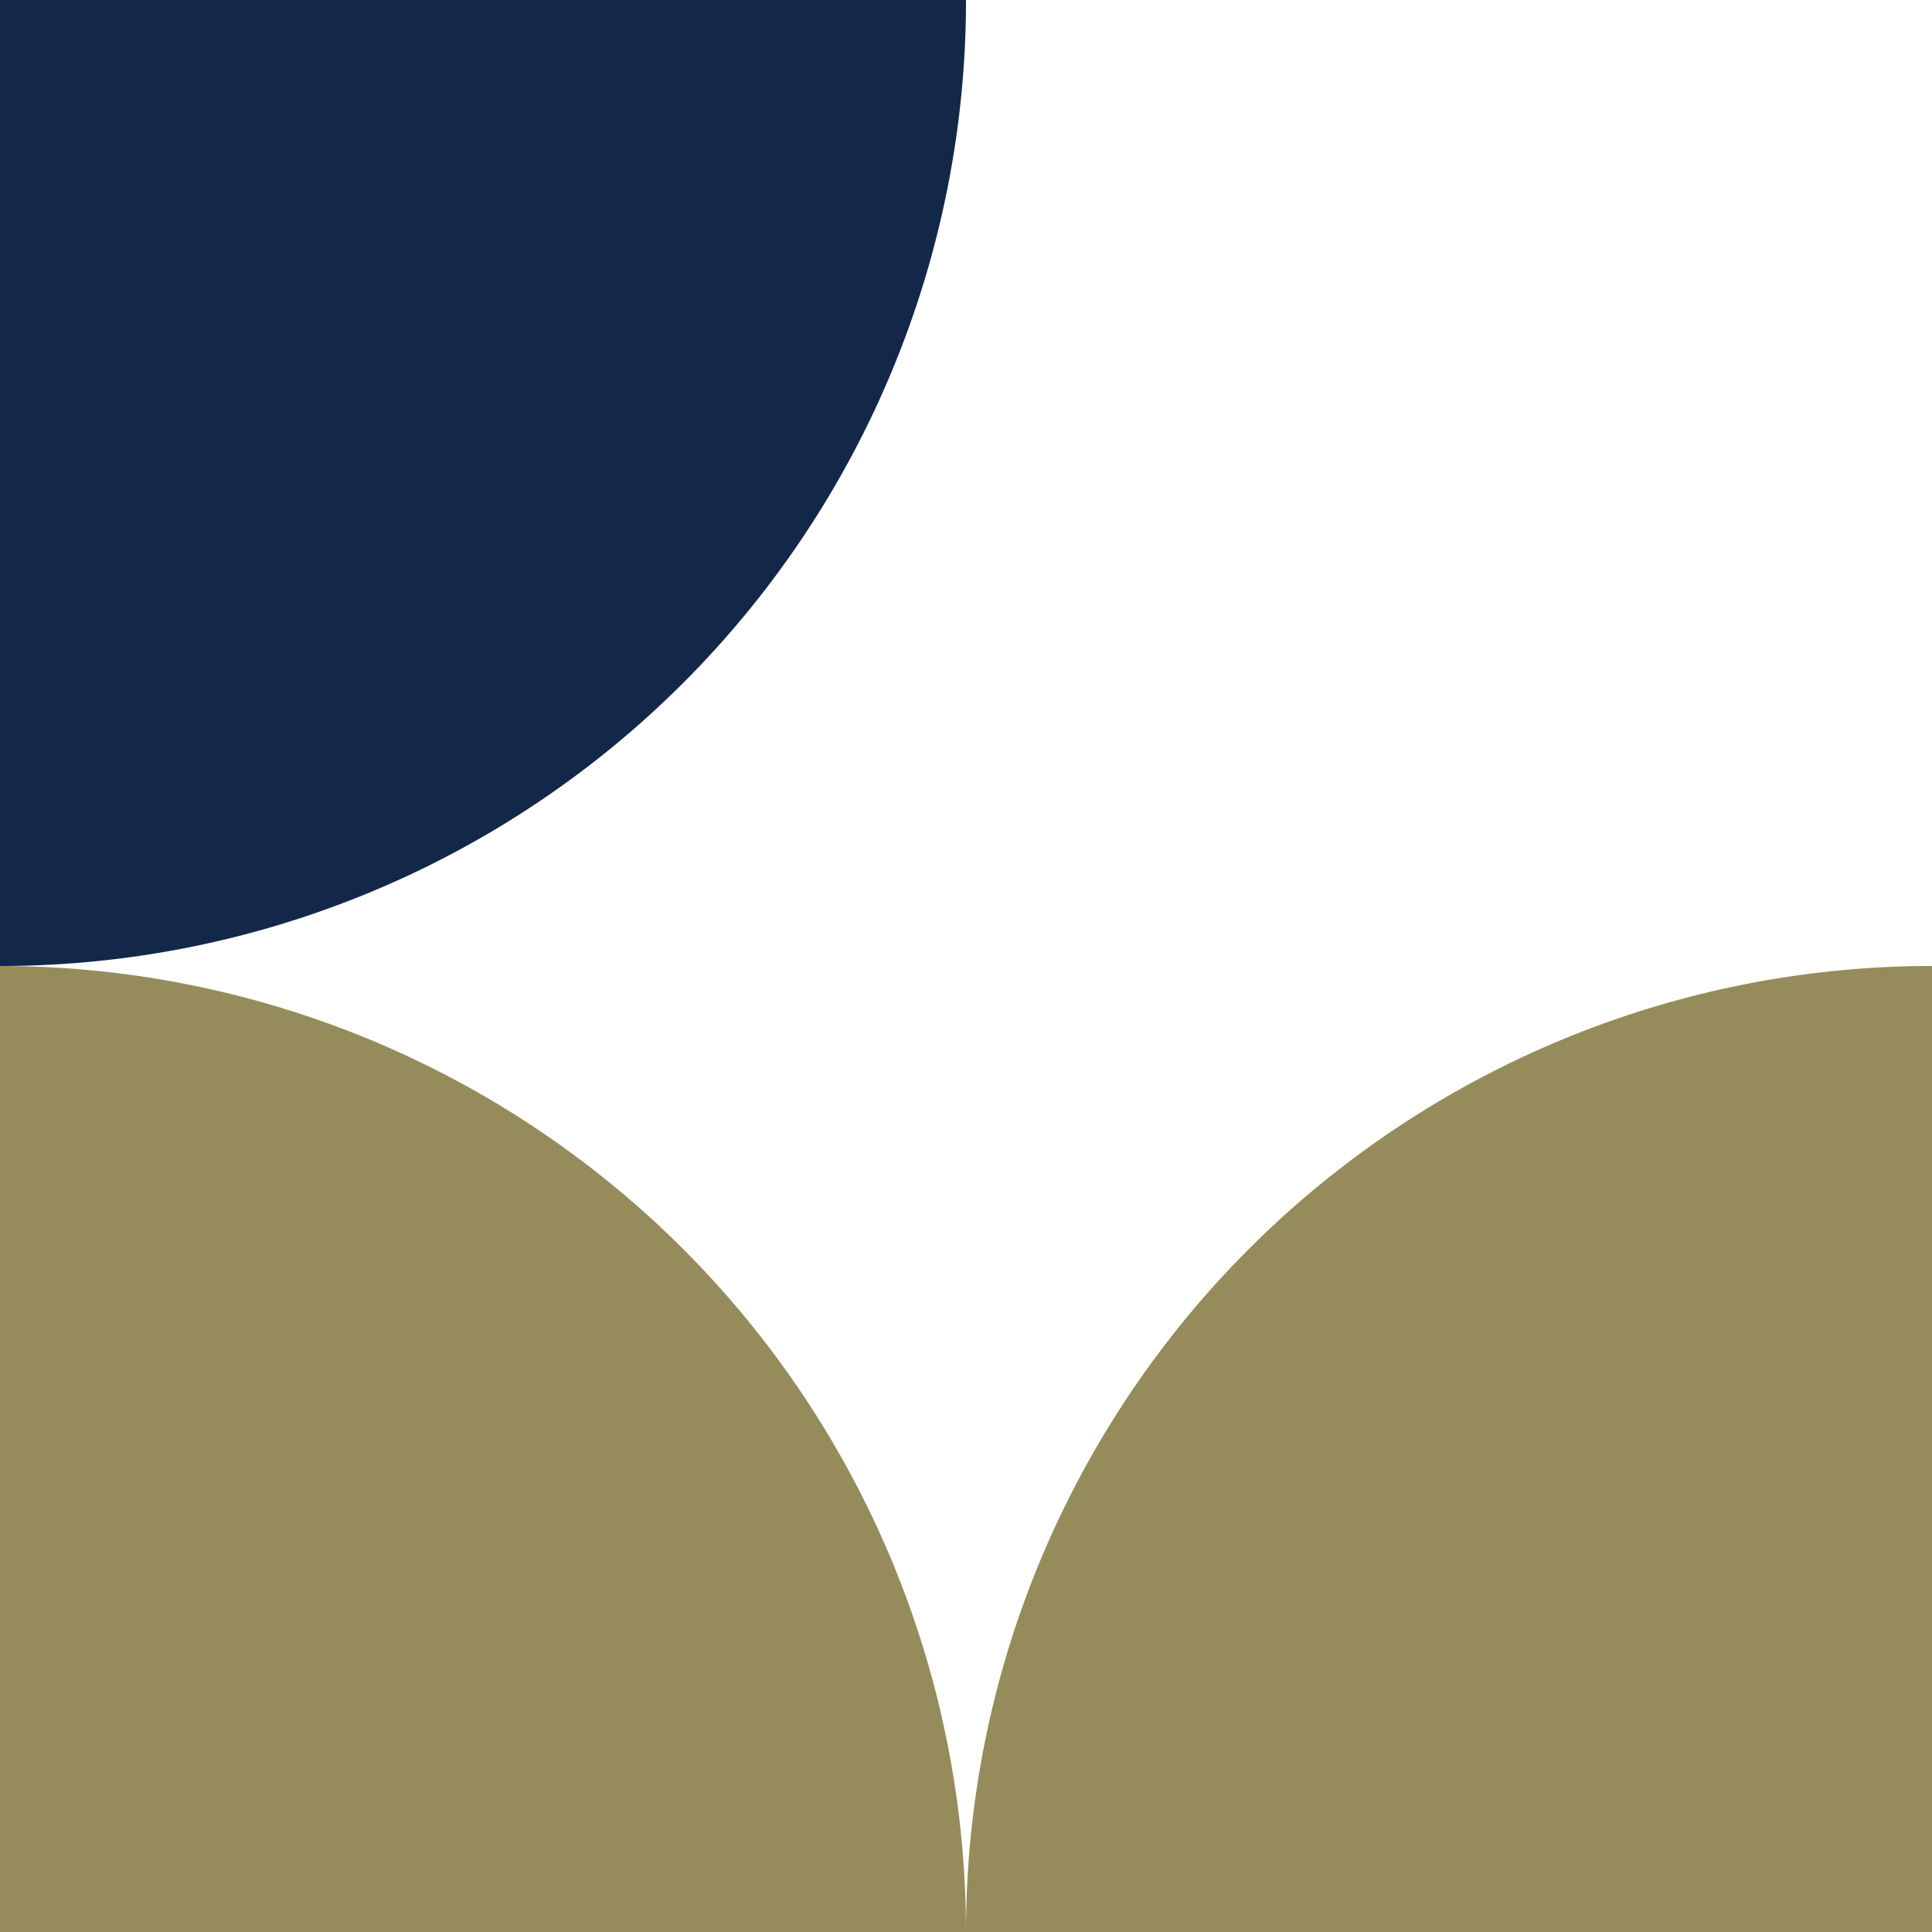 <svg xmlns="http://www.w3.org/2000/svg" width="157.775" height="157.775" viewBox="0 0 157.775 157.775">
  <g id="Grupo_250" data-name="Grupo 250" transform="translate(-881.112 -1093.51)">
    <g id="Grupo_192" data-name="Grupo 192" transform="translate(881.112 1172.398)">
      <path id="Trazado_126" data-name="Trazado 126" d="M0,0V78.887H78.887A78.886,78.886,0,0,0,0,0" fill="#968c5b"/>
    </g>
    <g id="Grupo_193" data-name="Grupo 193" transform="translate(960 1172.398)">
      <path id="Trazado_127" data-name="Trazado 127" d="M0-12.51H78.888V-91.4A78.887,78.887,0,0,0,0-12.51" transform="translate(0 91.397)" fill="#968c5b"/>
    </g>
    <g id="Grupo_194" data-name="Grupo 194" transform="translate(881.113 1093.51)">
      <path id="Trazado_128" data-name="Trazado 128" d="M-12.51,0H-91.4V78.888A78.887,78.887,0,0,0-12.51,0" transform="translate(91.397)" fill="#132849"/>
    </g>
  </g>
</svg>
